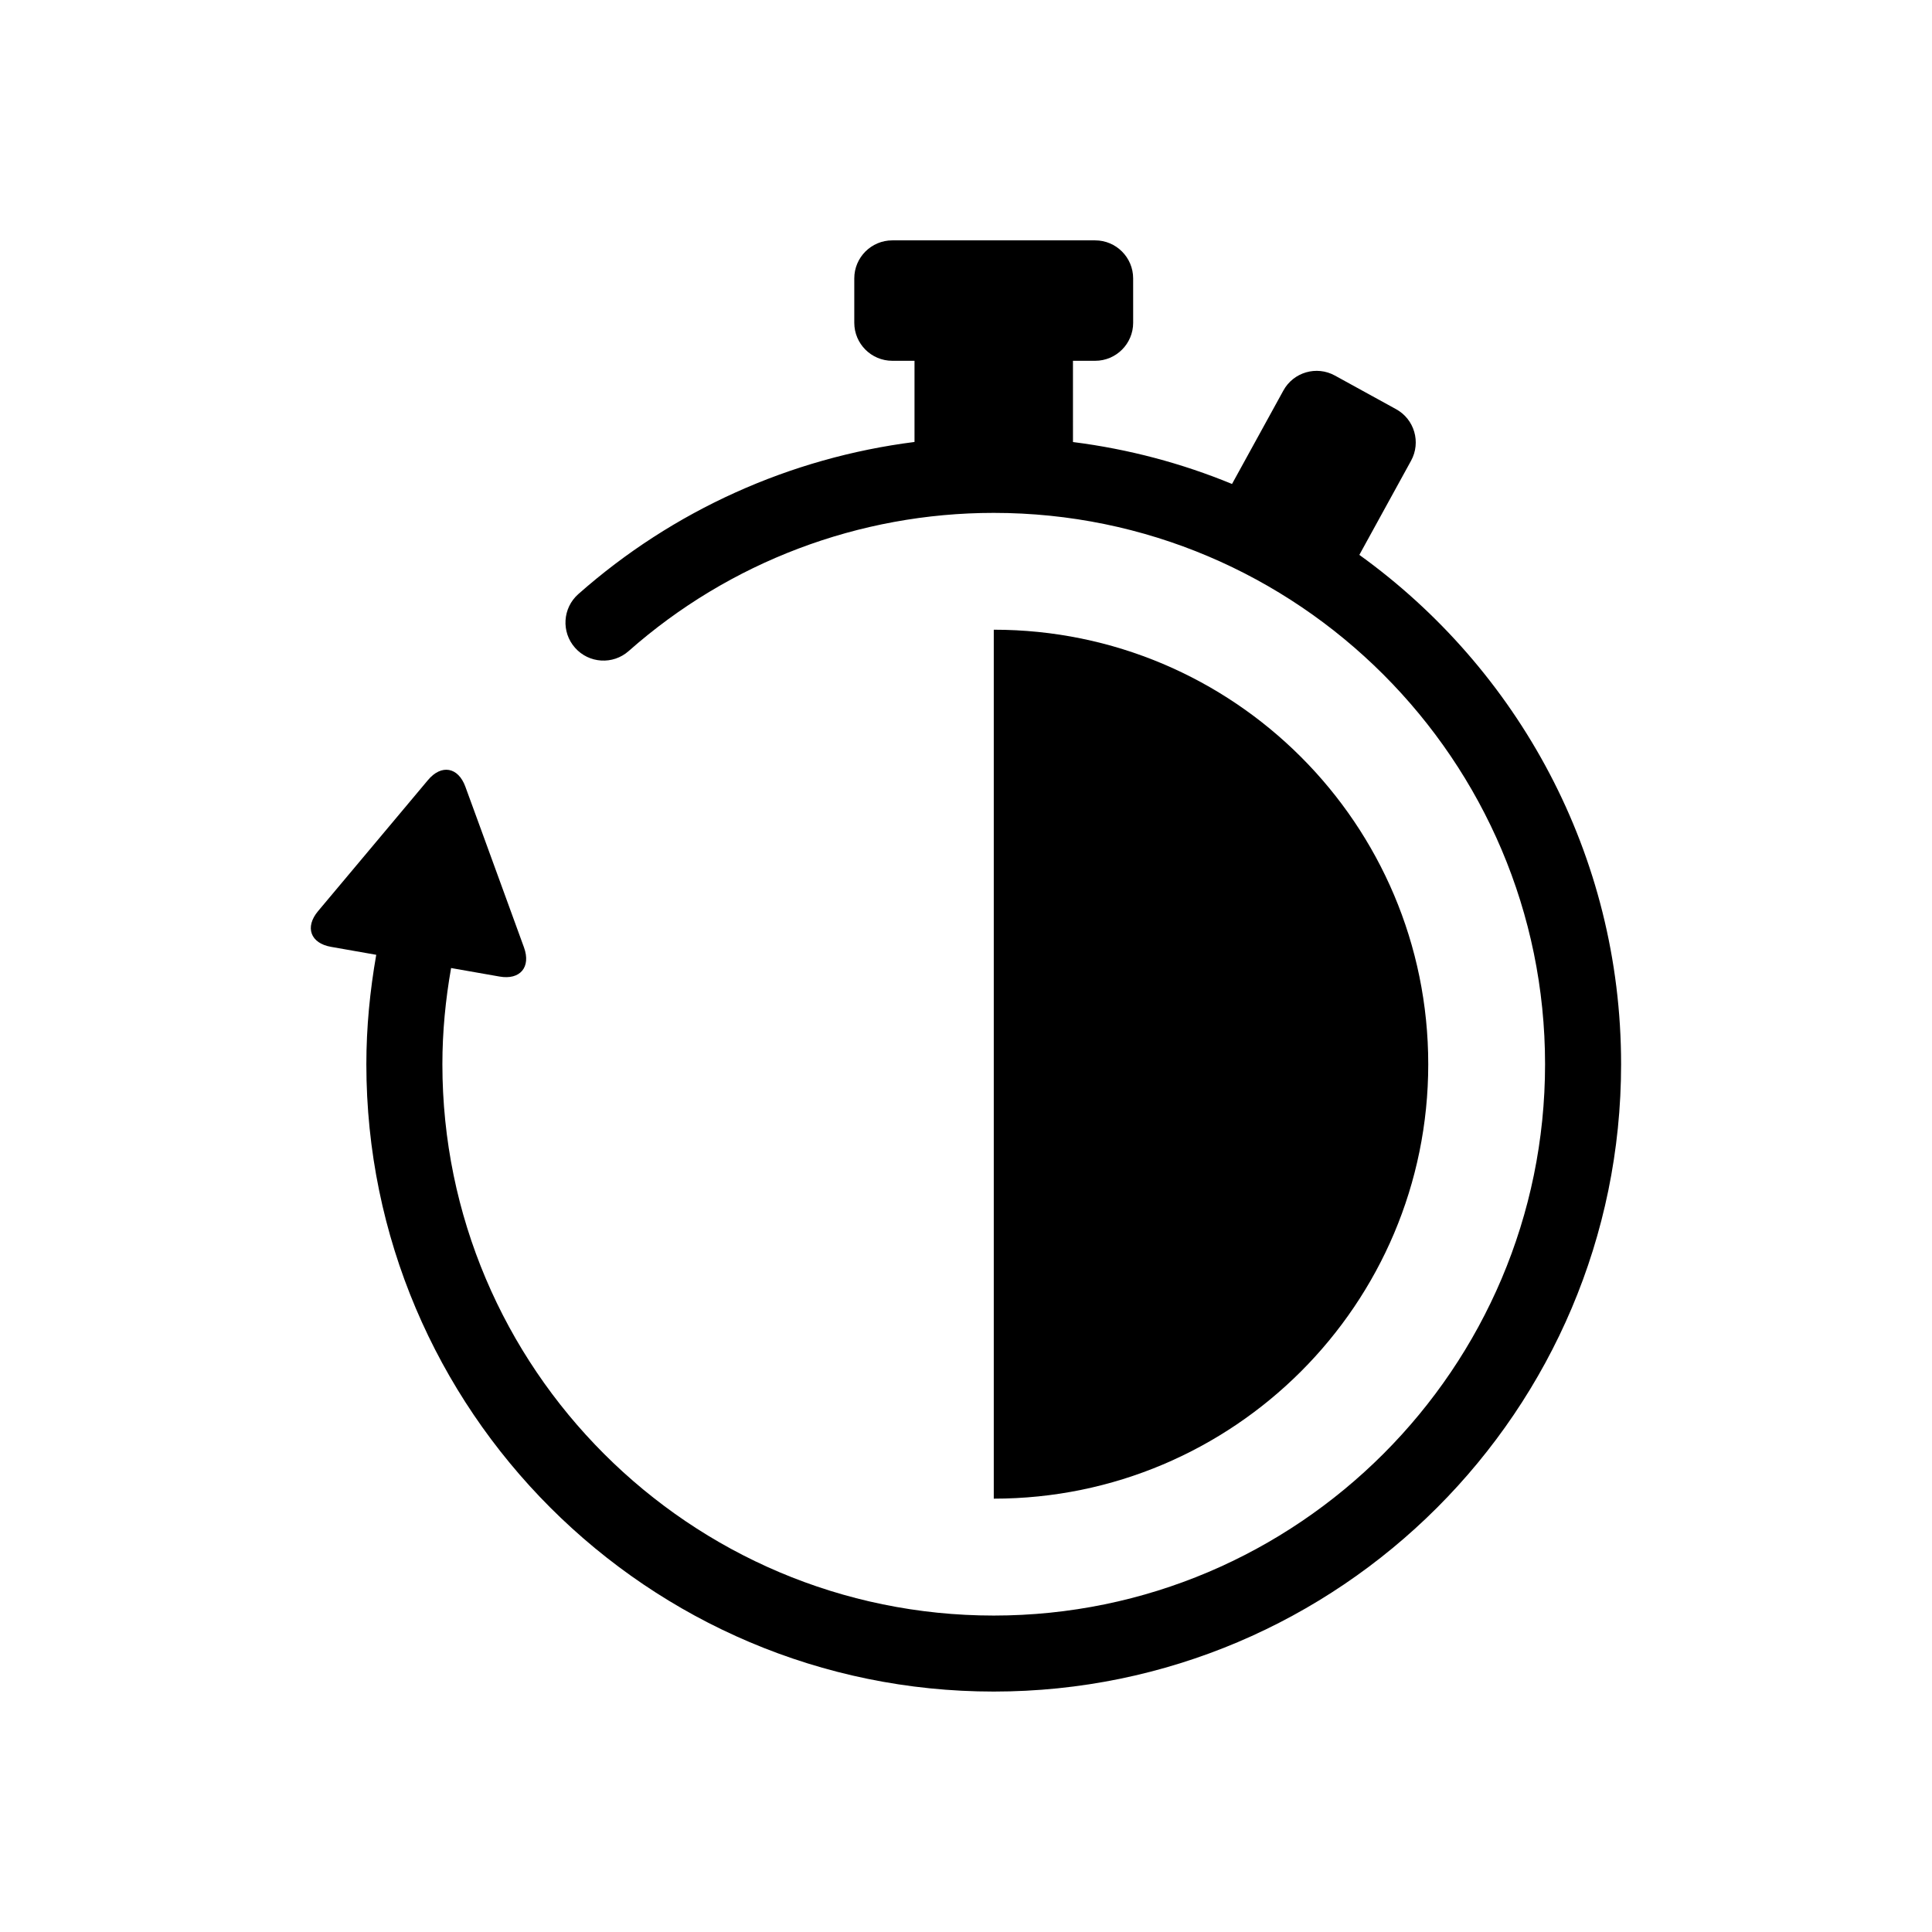 <?xml version="1.0" encoding="UTF-8"?>
<!-- Uploaded to: SVG Repo, www.svgrepo.com, Generator: SVG Repo Mixer Tools -->
<svg fill="#000000" width="800px" height="800px" version="1.1" viewBox="144 144 512 512" xmlns="http://www.w3.org/2000/svg">
 <g>
  <path d="m504.24 291.05 13.703-24.949c2.68-4.875 0.898-11.004-3.981-13.672l-16.191-8.898c-4.867-2.691-11.004-0.906-13.672 3.981l-13.602 24.746c-13.281-5.473-27.418-9.25-42.148-11.113l-0.004-21.531h5.875c5.562 0 10.078-4.504 10.078-10.078l-0.004-11.758c0-5.562-4.516-10.078-10.078-10.078h-53.746c-5.562 0-10.078 4.516-10.078 10.078v11.758c0 5.57 4.516 10.078 10.078 10.078h5.883v21.512c-32.938 4.18-63.992 18.117-89.094 40.316-4.172 3.688-4.566 10.055-0.875 14.219 3.68 4.172 10.055 4.566 14.219 0.875 26.703-23.609 61.062-36.617 96.742-36.617 80.559 0 146.11 65.547 146.11 146.11 0 80.551-65.547 146.11-146.11 146.11s-146.11-65.555-146.11-146.11c0-8.605 0.828-17.109 2.309-25.492 0.152 0.02 0.301 0.051 0.441 0.082l12.395 2.176c5.461 0.969 8.375-2.508 6.481-7.719l-4.312-11.84c-1.895-5.211-5.008-13.715-6.902-18.934l-4.324-11.828c-1.895-5.211-6.367-5.996-9.914-1.742l-8.09 9.652c-3.566 4.242-9.391 11.184-12.949 15.438l-8.09 9.645c-3.559 4.254-2.004 8.516 3.457 9.461l11.969 2.106c-1.672 9.531-2.621 19.227-2.621 28.988 0 91.672 74.582 166.26 166.26 166.26 91.672 0 166.26-74.582 166.26-166.26 0.008-55.543-27.398-104.77-69.363-134.97z"/>
  <path d="m407.36 310.88v230.28c63.59 0 115.14-51.539 115.14-115.13 0-63.602-51.551-115.15-115.14-115.15z"/>
 </g>
</svg>